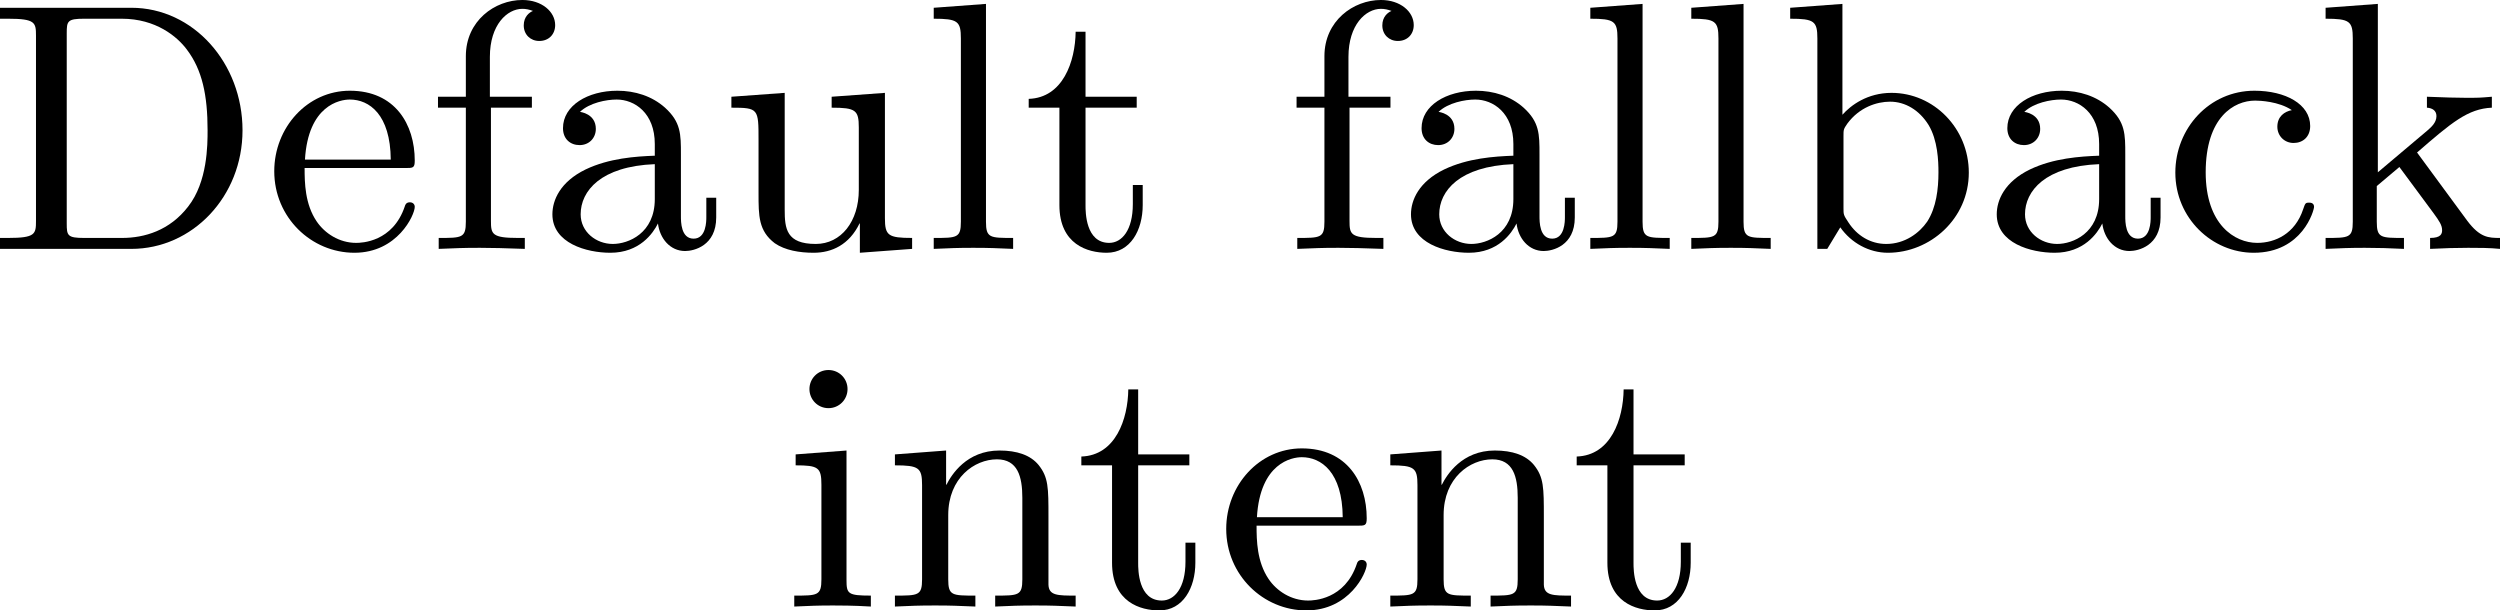<?xml version='1.0' encoding='UTF-8'?>
<!-- This file was generated by dvisvgm 3.2.2 -->
<svg version='1.1' xmlns='http://www.w3.org/2000/svg' xmlns:xlink='http://www.w3.org/1999/xlink' width='88.562pt' height='21.624pt' viewBox='852.126 1111.452 88.562 21.624'>
<defs>
<path id='g27-68' d='M.563-5.824C1.251-5.824 1.268-5.726 1.268-5.395V-.706C1.268-.375 1.251-.277 .563-.277H.357V0H3.68C5.226 0 6.494-1.322 6.494-3.001C6.494-4.699 5.253-6.101 3.68-6.101H.357V-5.824H.563ZM2.483-.277C2.063-.277 2.046-.339 2.046-.643V-5.458C2.046-5.762 2.063-5.824 2.483-5.824H3.439C4.306-5.824 4.842-5.369 5.083-5.047C5.476-4.529 5.61-3.886 5.61-3.001C5.61-2.635 5.61-1.697 5.119-1.072C4.654-.465 4.011-.277 3.448-.277H2.483Z'/>
<path id='g27-97' d='M3.055-.643C3.1-.268 3.359 .054 3.743 .054C3.966 .054 4.529-.08 4.529-.795V-1.295H4.279V-.804C4.279-.706 4.279-.259 3.957-.259S3.636-.688 3.636-.831V-2.394C3.636-2.903 3.636-3.207 3.234-3.573C2.903-3.868 2.474-4.002 2.028-4.002C1.277-4.002 .652-3.627 .652-3.055C.652-2.778 .84-2.626 1.072-2.626C1.313-2.626 1.483-2.805 1.483-3.037C1.483-3.421 1.09-3.466 1.081-3.466C1.322-3.698 1.751-3.779 2.01-3.779C2.465-3.779 2.975-3.439 2.975-2.653V-2.358C2.492-2.34 1.822-2.296 1.224-2.01C.581-1.697 .384-1.233 .384-.875C.384-.143 1.251 .098 1.849 .098C2.591 .098 2.93-.393 3.055-.643ZM2.975-1.26C2.975-.393 2.305-.125 1.912-.125C1.492-.125 1.099-.429 1.099-.875C1.099-1.465 1.608-2.09 2.975-2.144V-1.26Z'/>
<path id='g27-98' d='M1.617-2.85C1.617-3.019 1.617-3.028 1.715-3.171C2.019-3.582 2.457-3.725 2.796-3.725C3.18-3.725 3.537-3.511 3.77-3.135C4.002-2.751 4.02-2.224 4.02-1.938C4.02-1.519 3.966-1.045 3.734-.688C3.537-.402 3.171-.125 2.698-.125C2.296-.125 1.956-.339 1.742-.67C1.617-.858 1.617-.866 1.617-1.036V-2.85ZM1.536-.545C1.813-.152 2.26 .098 2.742 .098C3.805 .098 4.788-.759 4.788-1.93C4.788-3.046 3.904-3.948 2.832-3.948C2.224-3.948 1.804-3.636 1.59-3.394V-6.199L.268-6.101V-5.824C.875-5.824 .956-5.762 .956-5.324V0H1.206L1.536-.545Z'/>
<path id='g27-99' d='M3.252-3.511C3.064-3.475 2.885-3.35 2.885-3.091C2.885-2.859 3.064-2.68 3.296-2.68S3.716-2.832 3.716-3.109C3.716-3.662 3.091-4.002 2.305-4.002C1.161-4.002 .304-3.046 .304-1.93C.304-.777 1.233 .098 2.287 .098C3.528 .098 3.814-.983 3.814-1.063C3.814-1.17 3.716-1.17 3.689-1.17C3.591-1.17 3.591-1.152 3.537-1C3.332-.384 2.832-.152 2.376-.152C1.804-.152 1.072-.616 1.072-1.938C1.072-3.332 1.787-3.752 2.323-3.752C2.439-3.752 2.921-3.734 3.252-3.511Z'/>
<path id='g27-101' d='M3.573-2.046C3.77-2.046 3.814-2.046 3.814-2.233C3.814-3.153 3.314-4.002 2.171-4.002C1.099-4.002 .259-3.073 .259-1.965C.259-.795 1.197 .098 2.287 .098S3.814-.858 3.814-1.063C3.814-1.126 3.77-1.179 3.689-1.179C3.6-1.179 3.573-1.117 3.564-1.081C3.26-.17 2.465-.152 2.331-.152C1.903-.152 1.536-.393 1.331-.697C1.036-1.134 1.027-1.67 1.027-2.046H3.573ZM1.036-2.26C1.117-3.636 1.921-3.779 2.171-3.779C2.662-3.779 3.198-3.403 3.207-2.26H1.036Z'/>
<path id='g27-102' d='M2.68-3.573V-3.85H1.617V-4.859C1.617-5.672 2.055-6.074 2.439-6.074C2.528-6.074 2.617-6.056 2.707-6.021C2.617-5.985 2.474-5.878 2.474-5.655C2.474-5.422 2.644-5.261 2.867-5.261C3.109-5.261 3.269-5.431 3.269-5.663C3.269-6.003 2.93-6.298 2.439-6.298C1.742-6.298 1.009-5.771 1.009-4.877V-3.85H.304V-3.573H1.009V-.688C1.009-.277 .911-.277 .322-.277V0C.795-.018 .911-.027 1.367-.027C1.724-.027 1.938-.018 2.501 0V-.277H2.323C1.67-.277 1.644-.375 1.644-.706V-3.573H2.68Z'/>
<path id='g27-105' d='M1.644-3.948L.357-3.85V-3.573C.929-3.573 1.009-3.52 1.009-3.082V-.688C1.009-.277 .911-.277 .322-.277V0C.724-.018 .911-.027 1.304-.027C1.447-.027 1.822-.027 2.26 0V-.277C1.679-.277 1.644-.322 1.644-.67V-3.948ZM1.67-5.503C1.67-5.771 1.456-5.985 1.188-5.985C.911-5.985 .706-5.762 .706-5.503S.911-5.02 1.188-5.02C1.456-5.02 1.67-5.235 1.67-5.503Z'/>
<path id='g27-107' d='M1.59-1.938V-6.199L.268-6.101V-5.824C.875-5.824 .956-5.762 .956-5.324V-.688C.956-.277 .858-.277 .268-.277V0C.661-.018 .884-.027 1.26-.027C1.626-.027 1.849-.018 2.251 0V-.277C1.662-.277 1.563-.277 1.563-.688V-1.59L2.135-2.072L3.001-.902C3.144-.706 3.216-.599 3.216-.473C3.216-.384 3.189-.277 2.912-.277V0C3.314-.018 3.528-.027 3.877-.027C4.136-.027 4.422-.027 4.681 0V-.277C4.386-.277 4.172-.286 3.85-.715L2.582-2.439C3.457-3.198 3.868-3.546 4.475-3.573V-3.85C4.163-3.823 4.145-3.823 3.814-3.823C3.546-3.823 3.314-3.832 2.832-3.85V-3.573C2.966-3.564 3.073-3.502 3.073-3.359C3.073-3.189 2.93-3.073 2.85-3.001L1.59-1.938Z'/>
<path id='g27-108' d='M1.644-6.199L.322-6.101V-5.824C.929-5.824 1.009-5.762 1.009-5.324V-.688C1.009-.277 .911-.277 .322-.277V0C.741-.018 .911-.027 1.322-.027C1.742-.027 1.894-.018 2.331 0V-.277C1.742-.277 1.644-.277 1.644-.688V-6.199Z'/>
<path id='g27-110' d='M1.662-2.314C1.662-3.26 2.331-3.725 2.894-3.725C3.421-3.725 3.537-3.287 3.537-2.751V-.688C3.537-.277 3.439-.277 2.85-.277V0C3.269-.018 3.439-.027 3.868-.027S4.413-.018 4.886 0V-.277C4.431-.277 4.207-.277 4.198-.554V-2.269C4.198-3.01 4.198-3.269 3.948-3.582C3.743-3.832 3.403-3.948 2.957-3.948C2.126-3.948 1.742-3.332 1.617-3.082H1.608V-3.948L.313-3.85V-3.573C.92-3.573 1-3.511 1-3.073V-.688C1-.277 .902-.277 .313-.277V0C.732-.018 .902-.027 1.331-.027S1.876-.018 2.349 0V-.277C1.76-.277 1.662-.277 1.662-.688V-2.314Z'/>
<path id='g27-116' d='M2.903-3.573V-3.85H1.608V-5.494H1.358C1.349-4.743 1.036-3.823 .17-3.796V-3.573H.947V-1.108C.947-.107 1.67 .098 2.144 .098C2.742 .098 3.055-.473 3.055-1.108V-1.617H2.805V-1.134C2.805-.473 2.528-.152 2.206-.152C1.608-.152 1.608-.938 1.608-1.099V-3.573H2.903Z'/>
<path id='g27-117' d='M3.537-1.492C3.537-.697 3.091-.125 2.448-.125C1.706-.125 1.662-.509 1.662-.992V-3.948L.313-3.85V-3.573C1-3.573 1-3.546 1-2.751V-1.411C1-.831 1-.456 1.411-.143C1.67 .036 2.037 .098 2.394 .098C2.859 .098 3.296-.107 3.555-.643H3.564V.098L4.886 0V-.277C4.279-.277 4.198-.339 4.198-.777V-3.948L2.85-3.85V-3.573C3.457-3.573 3.537-3.511 3.537-3.073V-1.492Z'/>
</defs>
<g id='page1' transform='matrix(1.4 0 0 1.4 0 0)'>
<use x='608.304' y='800.192' xlink:href='#g27-68'/>
<use x='615.342' y='800.192' xlink:href='#g27-101'/>
<use x='619.44' y='800.192' xlink:href='#g27-102'/>
<use x='622.255' y='800.192' xlink:href='#g27-97'/>
<use x='626.855' y='800.192' xlink:href='#g27-117'/>
<use x='631.966' y='800.192' xlink:href='#g27-108'/>
<use x='634.521' y='800.192' xlink:href='#g27-116'/>
<use x='641.165' y='800.192' xlink:href='#g27-102'/>
<use x='643.98' y='800.192' xlink:href='#g27-97'/>
<use x='648.58' y='800.192' xlink:href='#g27-108'/>
<use x='651.135' y='800.192' xlink:href='#g27-108'/>
<use x='653.691' y='800.192' xlink:href='#g27-98'/>
<use x='658.802' y='800.192' xlink:href='#g27-97'/>
<use x='663.401' y='800.192' xlink:href='#g27-99'/>
<use x='667.239' y='800.192' xlink:href='#g27-107'/>
<use x='628.437' y='809.242' xlink:href='#g27-105'/>
<use x='630.993' y='809.242' xlink:href='#g27-110'/>
<use x='635.853' y='809.242' xlink:href='#g27-116'/>
<use x='639.43' y='809.242' xlink:href='#g27-101'/>
<use x='643.528' y='809.242' xlink:href='#g27-110'/>
<use x='648.387' y='809.242' xlink:href='#g27-116'/>
</g>
</svg>
